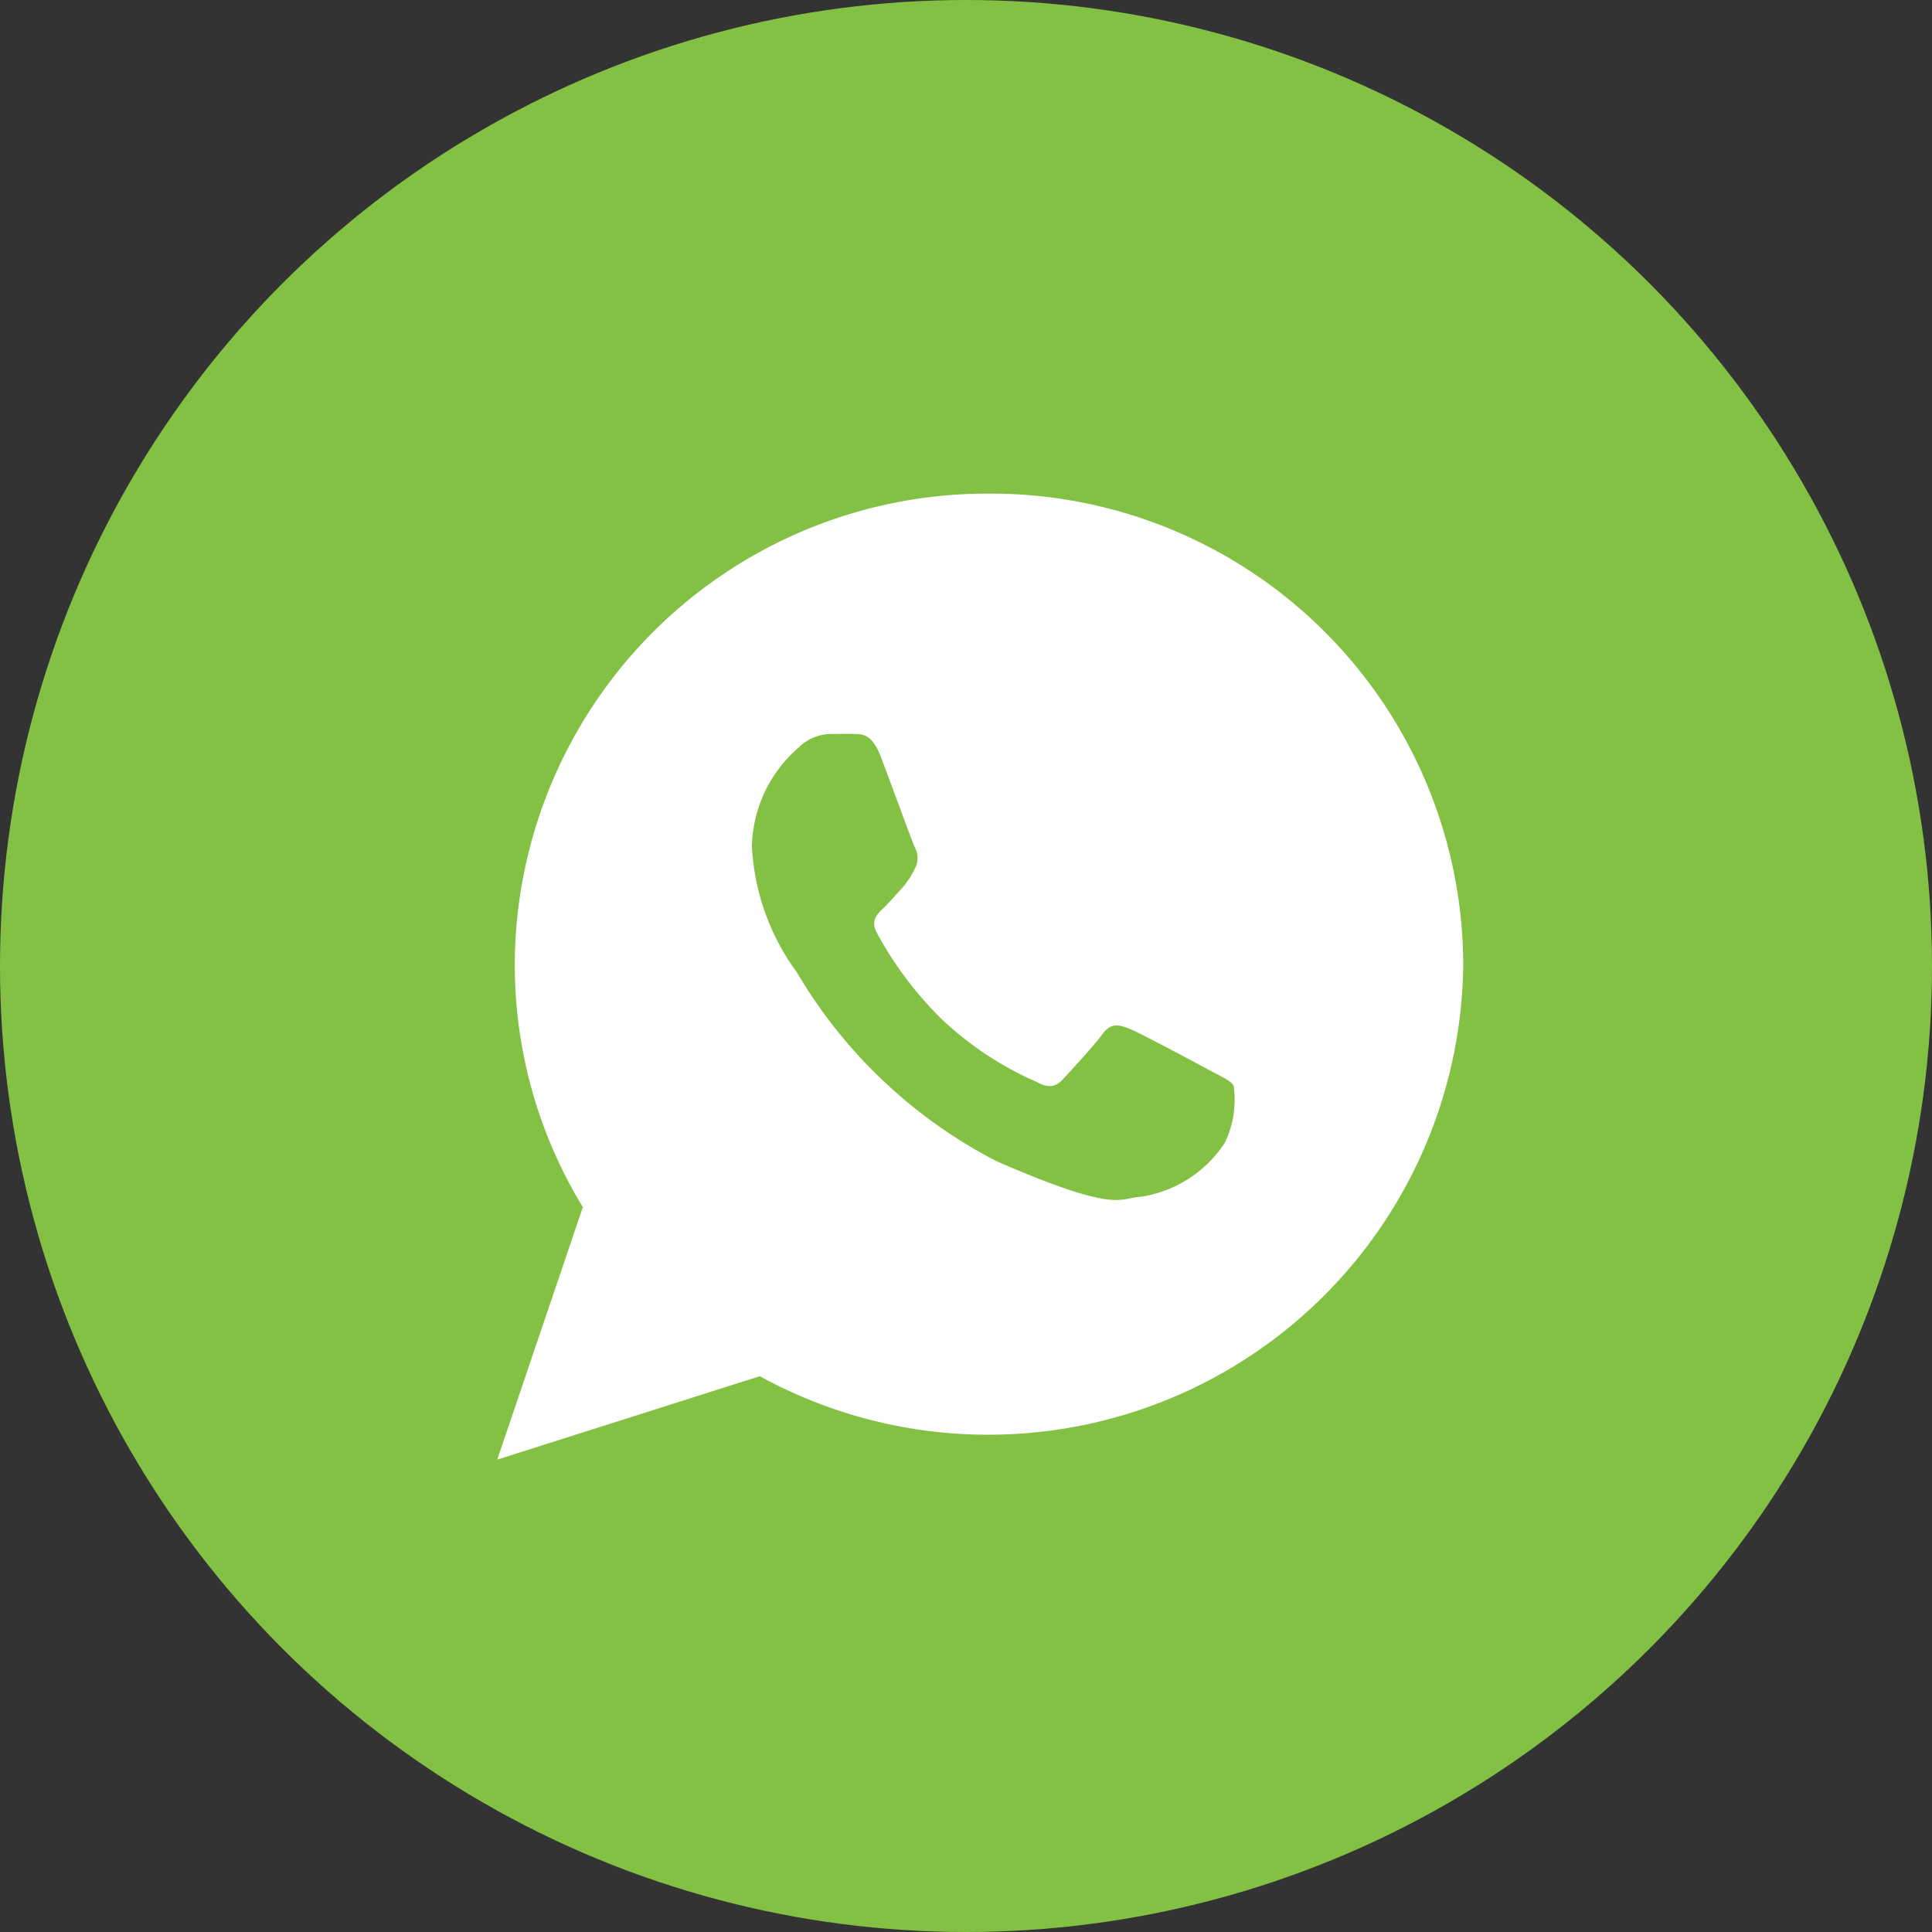 <svg xmlns="http://www.w3.org/2000/svg" width="43" height="43" viewBox="0 0 43 43">
  <rect x="0" y="0" width="43" height="43" fill="#333333" stroke="none"/>
  <g id="whatsapp" transform="translate(-3)">
    <circle id="Elipse_3" data-name="Elipse 3" cx="21.5" cy="21.5" r="21.5" transform="translate(3)" fill="#82c144"/>
    <path id="Icon_ionic-logo-whatsapp" data-name="Icon ionic-logo-whatsapp" d="M13.195,2.25A10.514,10.514,0,0,0,2.64,12.723a10.365,10.365,0,0,0,1.515,5.408L2.25,23.75l5.844-1.856a10.573,10.573,0,0,0,15.656-9.17A10.514,10.514,0,0,0,13.195,2.25ZM18.443,16.7a2.726,2.726,0,0,1-1.867,1.2c-.495.026-.509.384-3.208-.789a11.012,11.012,0,0,1-4.45-4.207,5.176,5.176,0,0,1-1-2.805A2.991,2.991,0,0,1,8.951,7.908,1.034,1.034,0,0,1,9.682,7.6c.213,0,.35-.006.507,0s.393-.033.6.511.693,1.879.756,2.015a.489.489,0,0,1,0,.469,1.833,1.833,0,0,1-.286.436c-.141.151-.3.338-.422.453s-.287.267-.139.541a8.077,8.077,0,0,0,1.429,1.907,7.364,7.364,0,0,0,2.116,1.407c.265.144.423.128.587-.045s.7-.756.892-1.016.368-.21.612-.112,1.543.795,1.808.938.441.217.5.331A2.216,2.216,0,0,1,18.443,16.7Z" transform="translate(11.817 8.736)" fill="#fff"/>
  </g>
</svg>
